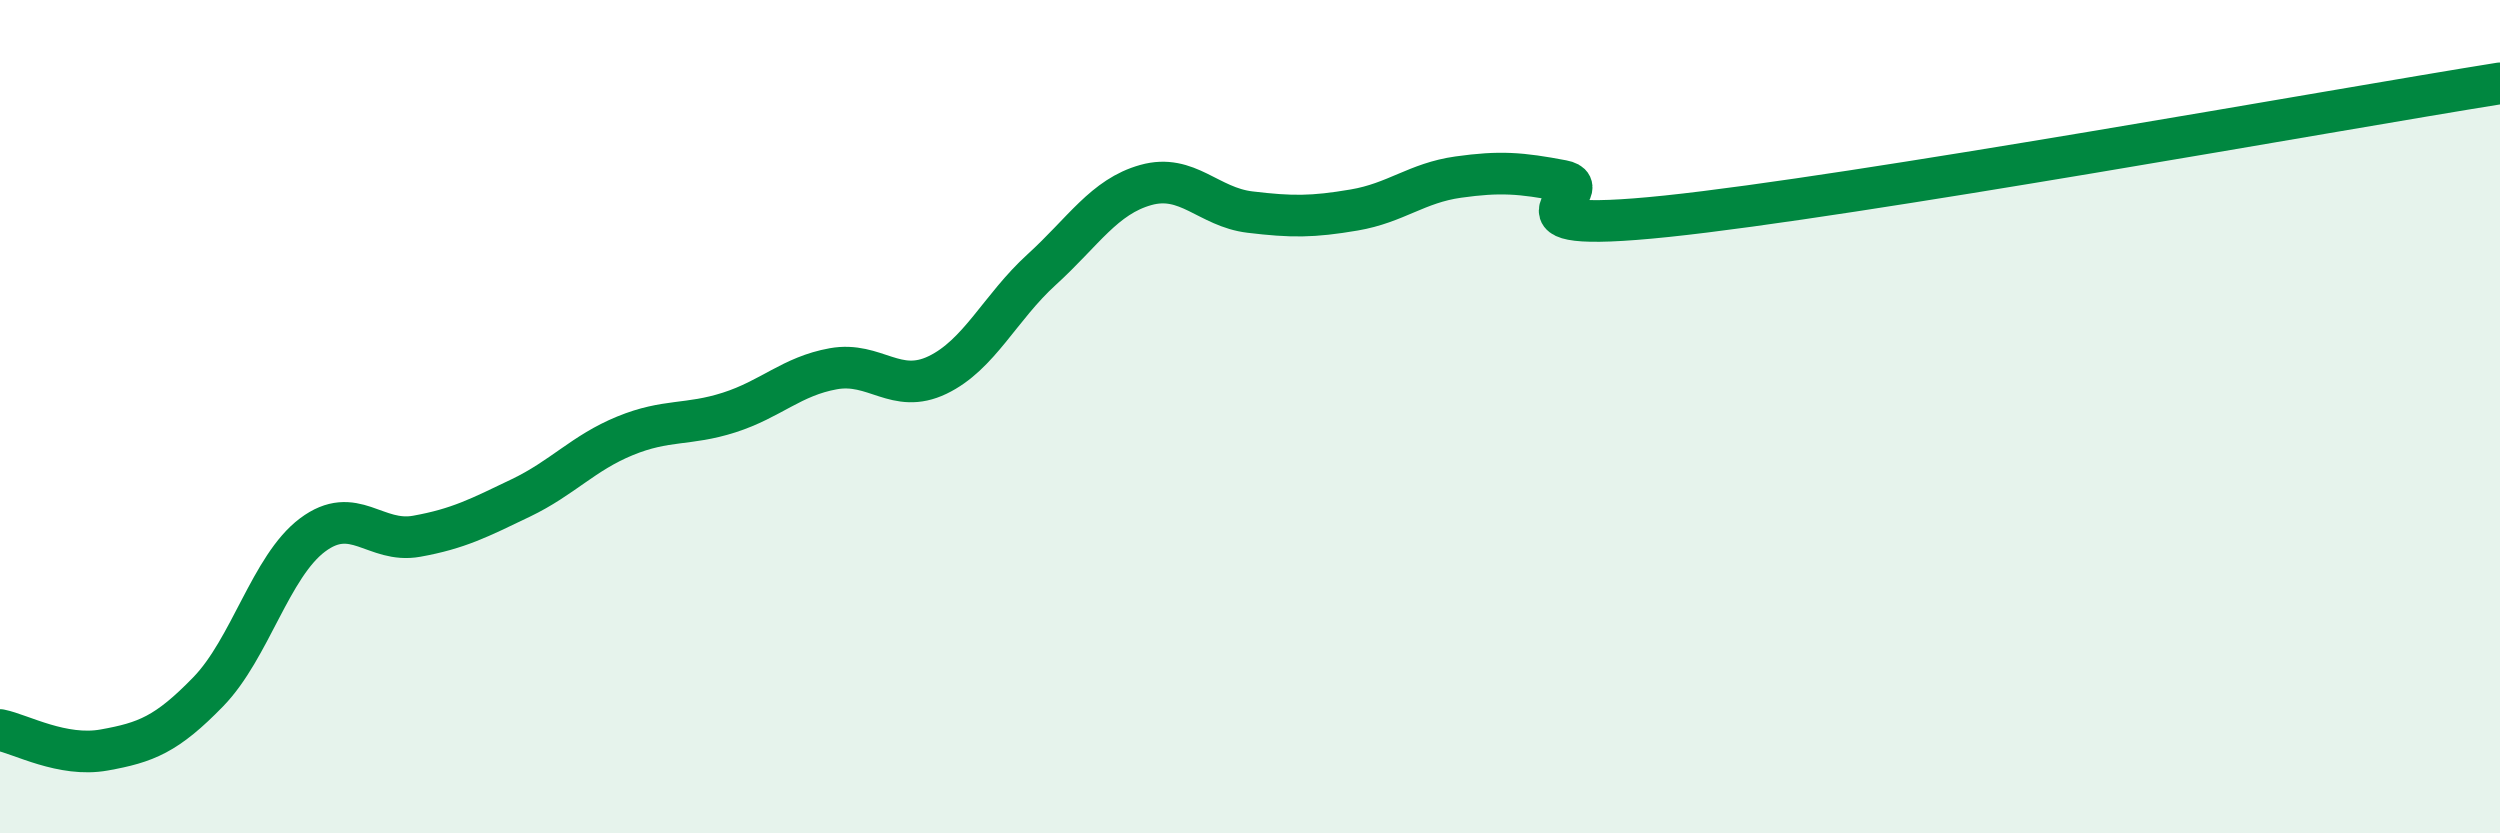 
    <svg width="60" height="20" viewBox="0 0 60 20" xmlns="http://www.w3.org/2000/svg">
      <path
        d="M 0,17.52 C 0.5,17.62 1.5,18.18 2.5,18 C 3.5,17.82 4,17.63 5,16.6 C 6,15.57 6.5,13.59 7.5,12.84 C 8.5,12.09 9,13.05 10,12.87 C 11,12.69 11.5,12.43 12.5,11.95 C 13.5,11.47 14,10.87 15,10.46 C 16,10.05 16.5,10.22 17.5,9.9 C 18.5,9.58 19,9.03 20,8.85 C 21,8.67 21.5,9.48 22.5,9 C 23.5,8.52 24,7.38 25,6.47 C 26,5.56 26.5,4.72 27.5,4.44 C 28.5,4.16 29,4.97 30,5.09 C 31,5.21 31.5,5.21 32.5,5.04 C 33.5,4.87 34,4.39 35,4.25 C 36,4.11 36.5,4.15 37.5,4.34 C 38.5,4.53 35.5,5.66 40,5.19 C 44.5,4.72 56,2.64 60,2L60 20L0 20Z"
        fill="#008740"
        opacity="0.1"
        stroke-linecap="round"
        stroke-linejoin="round"
      />
      <path
        d="M 0,17.52 C 0.5,17.62 1.5,18.18 2.5,18 C 3.5,17.82 4,17.63 5,16.6 C 6,15.57 6.5,13.59 7.5,12.84 C 8.5,12.09 9,13.05 10,12.87 C 11,12.69 11.5,12.43 12.5,11.95 C 13.5,11.47 14,10.87 15,10.46 C 16,10.05 16.5,10.22 17.5,9.9 C 18.5,9.58 19,9.03 20,8.85 C 21,8.67 21.5,9.48 22.5,9 C 23.5,8.52 24,7.38 25,6.47 C 26,5.56 26.5,4.72 27.5,4.44 C 28.5,4.16 29,4.97 30,5.09 C 31,5.21 31.5,5.21 32.5,5.04 C 33.5,4.87 34,4.39 35,4.25 C 36,4.11 36.5,4.15 37.5,4.34 C 38.5,4.53 35.5,5.66 40,5.19 C 44.5,4.72 56,2.64 60,2"
        stroke="#008740"
        stroke-width="1"
        fill="none"
        stroke-linecap="round"
        stroke-linejoin="round"
      />
    </svg>
  